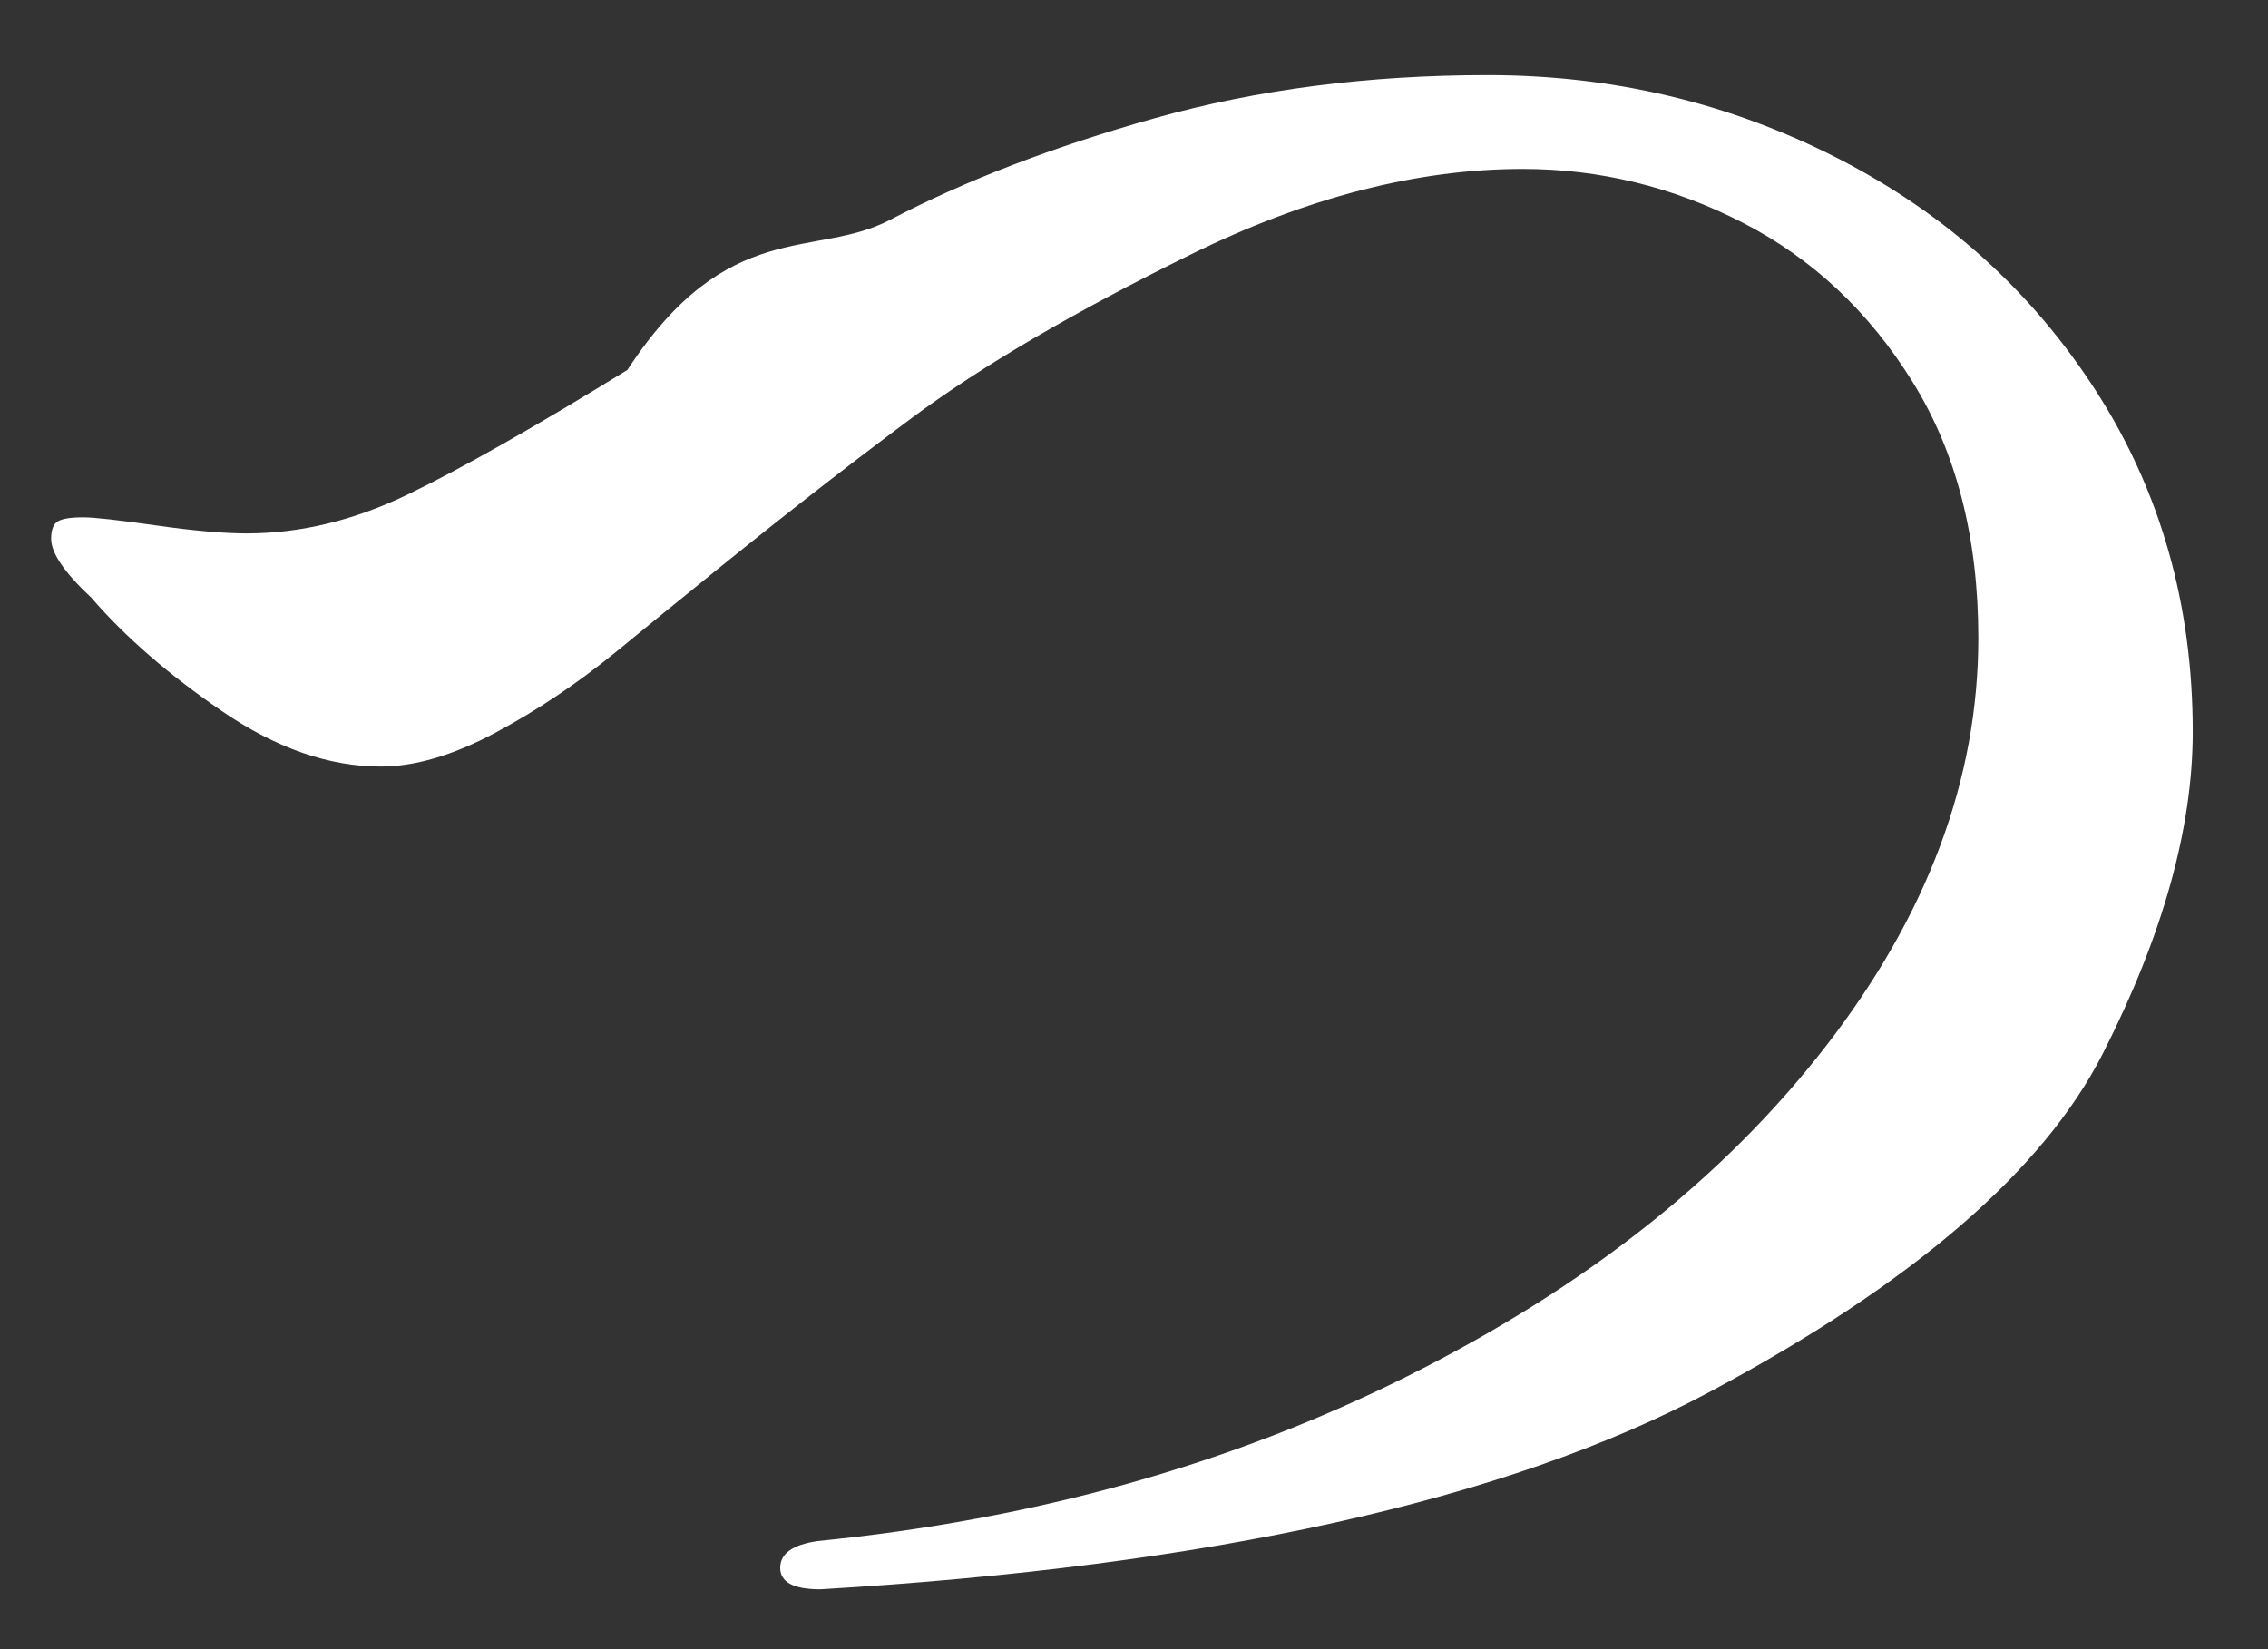 <svg
 xmlns="http://www.w3.org/2000/svg"
 xmlns:xlink="http://www.w3.org/1999/xlink"
 width="22px" height="16px">
<rect width="100%" height="100%" fill="#333333" stroke="none"/>
<path fill-rule="evenodd"  fill="rgb(255, 255, 255)"
 d="M7.958,15.419 C11.737,15.194 14.610,14.557 16.577,13.508 C18.544,12.459 19.818,11.363 20.399,10.219 C20.980,9.075 21.270,8.035 21.270,7.099 C21.270,5.868 20.958,4.768 20.334,3.797 C19.710,2.826 18.874,2.072 17.825,1.535 C16.776,0.998 15.645,0.729 14.432,0.729 C13.271,0.729 12.196,0.868 11.208,1.145 C10.220,1.422 9.362,1.752 8.634,2.133 C7.906,2.514 7.057,2.1 6.086,3.589 C5.185,4.144 4.474,4.547 3.954,4.798 C3.434,5.049 2.914,5.175 2.394,5.175 C2.169,5.175 1.874,5.149 1.510,5.097 C1.146,5.045 0.912,5.019 0.808,5.019 C0.687,5.019 0.604,5.032 0.561,5.058 C0.518,5.084 0.496,5.140 0.496,5.227 C0.496,5.366 0.626,5.556 0.886,5.799 C1.215,6.180 1.640,6.549 2.160,6.904 C2.680,7.259 3.191,7.437 3.694,7.437 C4.023,7.437 4.392,7.329 4.799,7.112 C5.206,6.895 5.601,6.631 5.982,6.319 C6.363,6.007 6.597,5.816 6.684,5.747 C7.447,5.123 8.166,4.560 8.842,4.057 C9.518,3.554 10.419,3.026 11.546,2.471 C12.673,1.916 13.747,1.639 14.770,1.639 C15.515,1.639 16.226,1.812 16.902,2.159 C17.578,2.506 18.128,3.021 18.553,3.706 C18.978,4.391 19.190,5.218 19.190,6.189 C19.190,7.558 18.696,8.880 17.708,10.154 C16.720,11.428 15.368,12.494 13.652,13.352 C11.936,14.210 10.029,14.743 7.932,14.951 C7.689,14.986 7.568,15.072 7.568,15.211 C7.568,15.350 7.698,15.419 7.958,15.419 L7.958,15.419 Z"/>
</svg>
